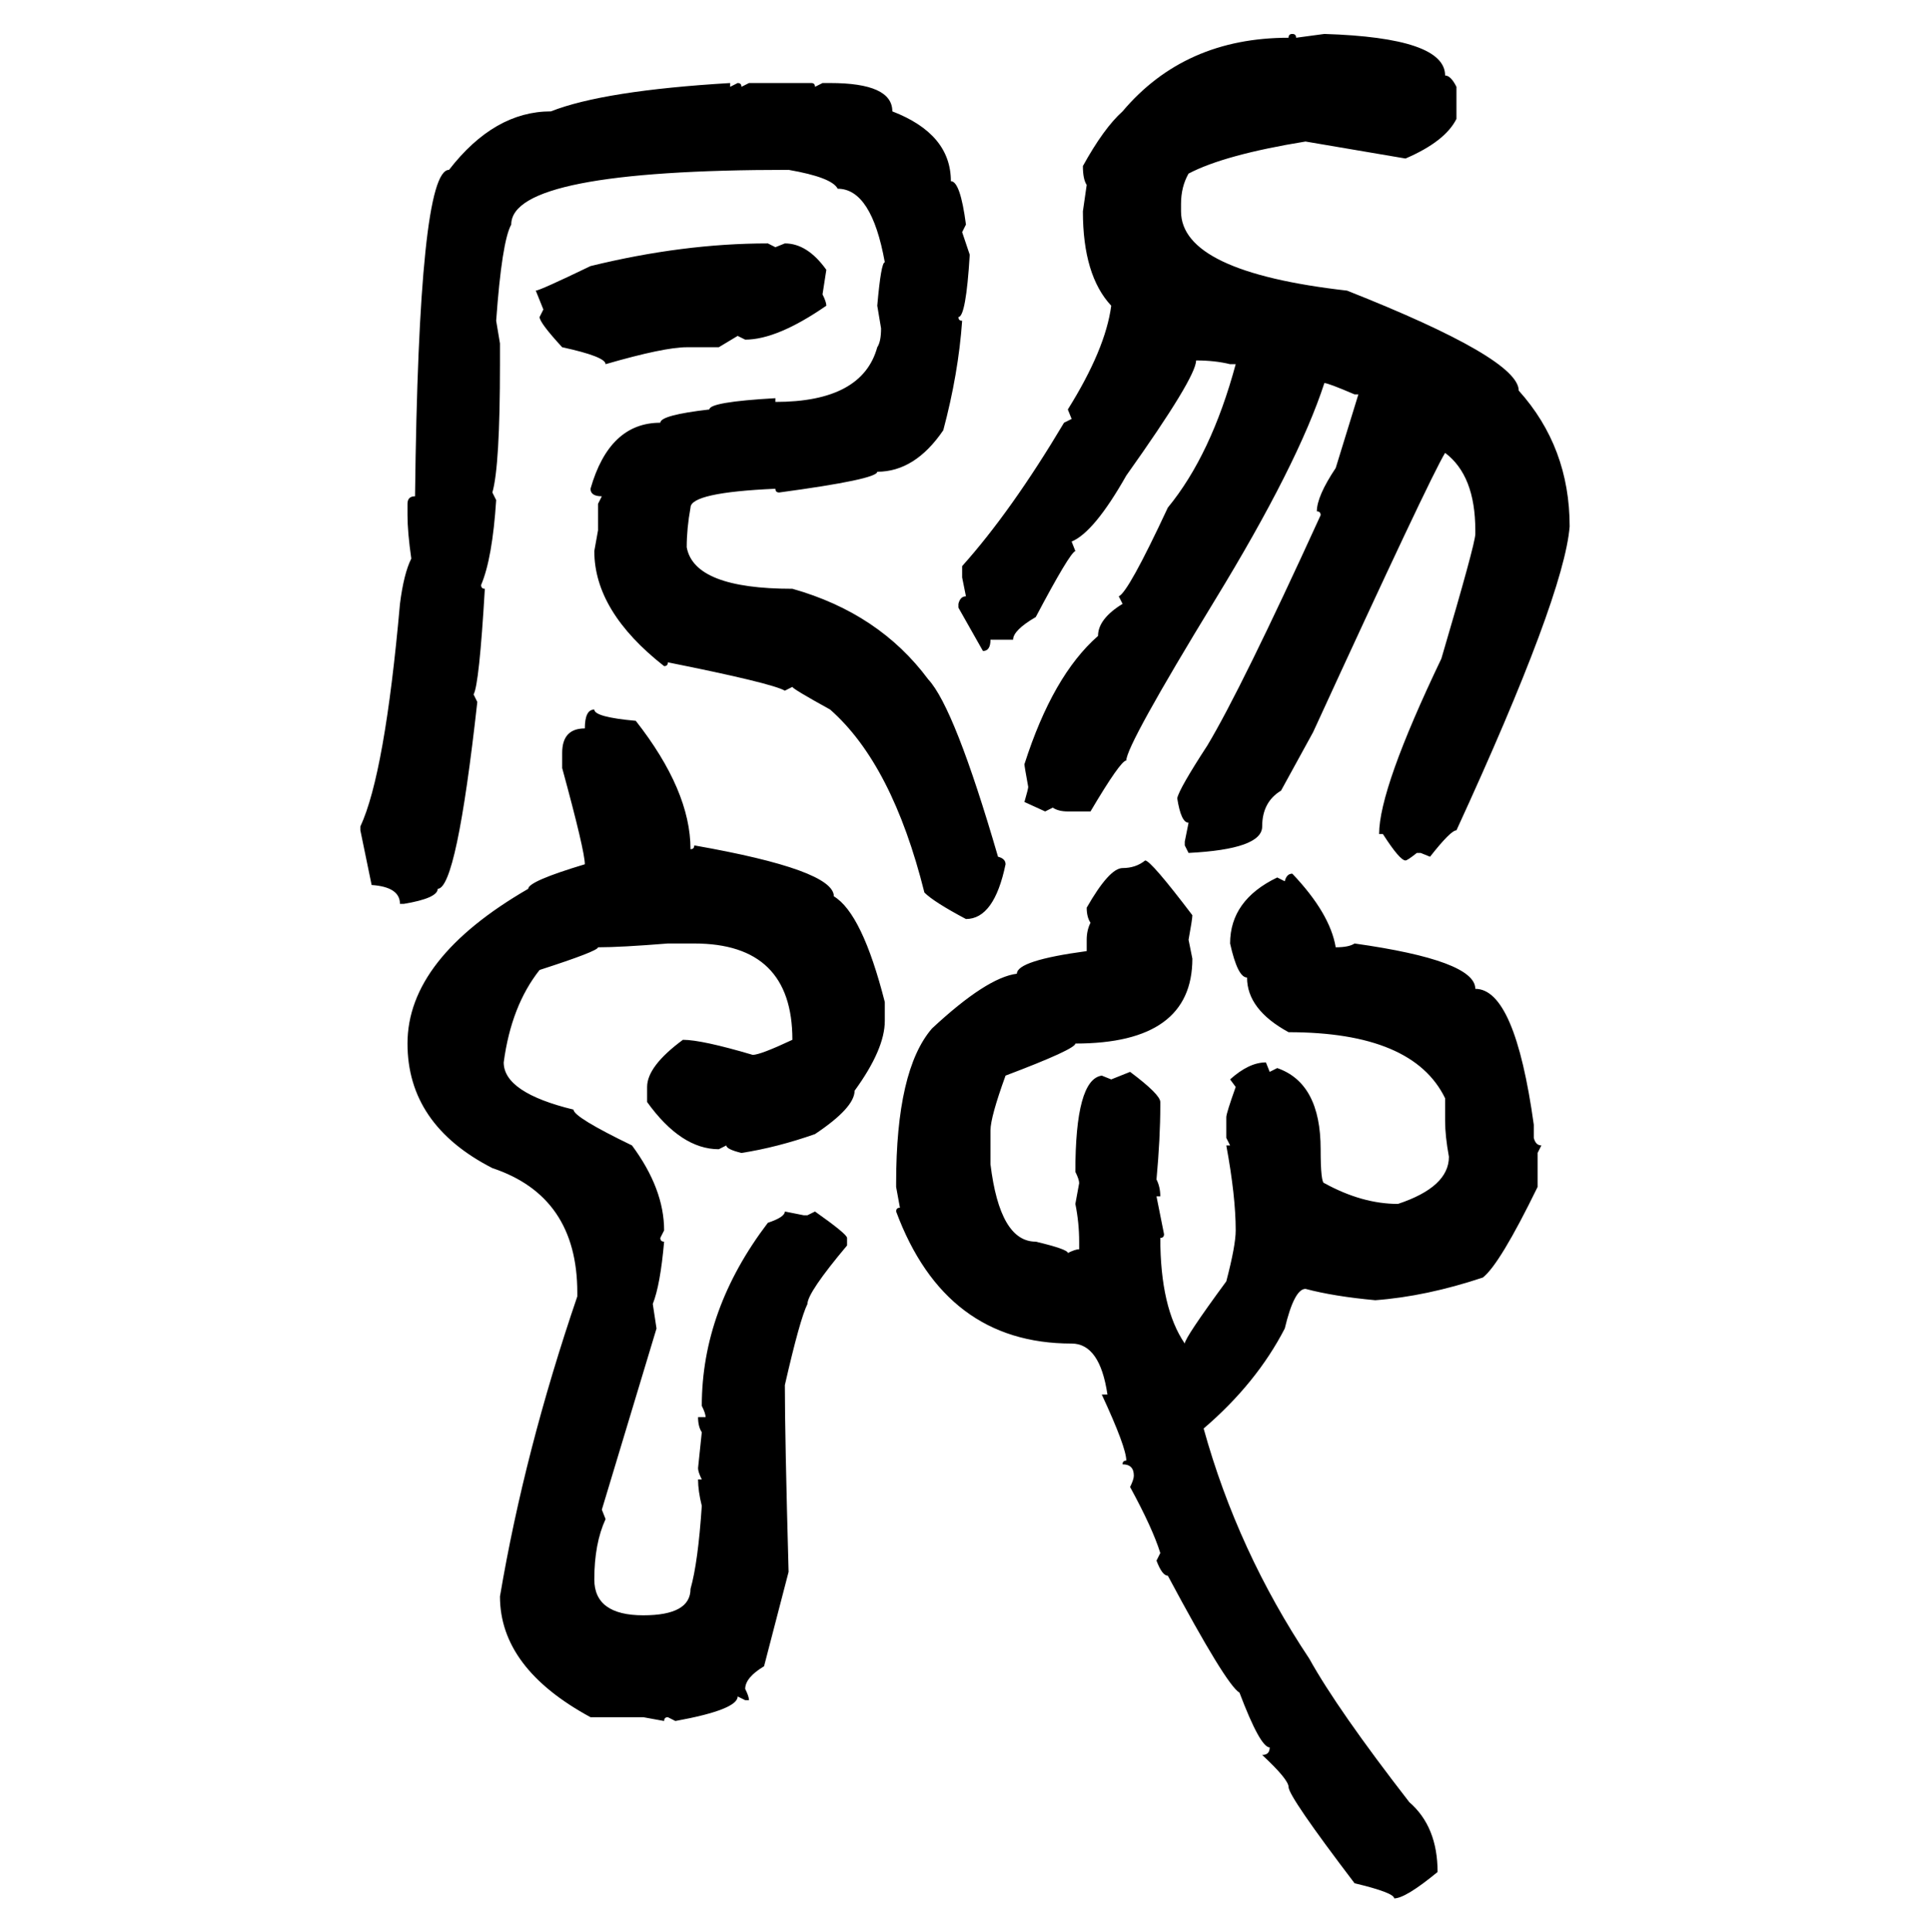 <svg xmlns="http://www.w3.org/2000/svg" xmlns:xlink="http://www.w3.org/1999/xlink" width="299.707" height="300"><path d="M200.68 5.27L200.68 5.27Q201.27 5.27 201.27 5.86L201.27 5.86L205.66 5.27Q224.41 5.86 224.41 11.72L224.41 11.72Q225.29 11.72 226.17 13.48L226.17 13.48L226.17 18.46Q224.41 21.97 218.26 24.61L218.26 24.61L202.73 21.97Q190.14 24.02 184.57 26.95L184.57 26.95Q183.40 29.00 183.40 31.64L183.40 31.64L183.40 32.81Q183.40 42.19 209.18 45.12L209.18 45.12Q235.84 55.66 235.84 60.64L235.84 60.64Q243.75 69.43 243.75 81.74L243.75 81.74Q242.87 92.58 226.17 128.91L226.17 128.91Q225.29 128.91 222.07 133.01L222.07 133.01L220.61 132.42L220.02 132.42Q218.55 133.59 218.26 133.59L218.26 133.59Q217.38 133.59 214.75 129.49L214.75 129.49L214.16 129.49Q214.16 122.46 223.83 102.25L223.83 102.25Q229.10 84.38 229.10 82.91L229.10 82.91L229.10 82.32Q229.10 73.83 224.41 70.31L224.41 70.31Q222.07 74.12 203.91 113.67L203.91 113.67L198.93 122.75Q196.00 124.51 196.00 128.32L196.00 128.32Q196.00 131.84 184.57 132.42L184.57 132.42L183.98 131.25L183.98 130.66L184.57 127.73Q183.40 127.73 182.81 123.93L182.81 123.93Q183.11 122.46 187.50 115.72L187.50 115.72Q192.77 106.93 205.08 79.98L205.08 79.98Q205.08 79.39 204.49 79.39L204.49 79.39Q204.49 77.05 207.42 72.66L207.42 72.66L210.94 61.23L210.35 61.23Q206.25 59.47 205.66 59.47L205.66 59.47Q201.56 72.07 188.67 93.16L188.67 93.16Q174.90 115.72 174.90 118.07L174.90 118.07Q174.02 118.07 169.34 125.98L169.34 125.98L165.82 125.98Q164.36 125.98 163.48 125.39L163.48 125.39L162.30 125.98L159.08 124.51Q159.67 122.46 159.67 122.17L159.67 122.17Q159.08 118.95 159.08 118.65L159.08 118.65Q163.48 104.88 170.51 98.73L170.51 98.73Q170.51 96.09 174.32 93.75L174.32 93.75L173.73 92.58Q175.20 91.99 181.35 78.81L181.35 78.81Q188.09 70.61 191.89 56.54L191.89 56.54L191.02 56.54Q188.67 55.96 185.74 55.96L185.74 55.96Q185.74 58.59 174.90 73.83L174.90 73.83Q169.92 82.62 166.41 84.08L166.41 84.08L166.99 85.55Q166.11 85.84 160.84 95.80L160.84 95.80Q157.32 97.85 157.32 99.32L157.32 99.32L153.81 99.32Q153.81 101.07 152.64 101.07L152.64 101.07L148.83 94.34L148.83 93.75Q149.12 92.58 150 92.58L150 92.58L149.41 89.65L149.41 87.89Q157.03 79.39 165.23 65.63L165.23 65.63L166.41 65.04L165.82 63.57Q171.68 54.20 172.56 47.46L172.56 47.46Q168.16 42.77 168.16 32.81L168.16 32.81L168.75 28.71Q168.16 27.83 168.16 25.78L168.16 25.78Q171.39 19.92 174.32 17.29L174.32 17.29Q183.98 5.86 200.10 5.86L200.10 5.86Q200.10 5.27 200.68 5.27ZM113.38 12.89L113.38 12.89L113.38 13.48L114.55 12.89Q115.14 12.89 115.14 13.48L115.14 13.48L116.31 12.89L125.98 12.89Q126.56 12.89 126.56 13.48L126.56 13.48L127.73 12.89L128.91 12.89Q138.57 12.89 138.57 17.29L138.57 17.29Q147.66 20.80 147.66 28.13L147.66 28.13Q149.12 28.13 150 34.86L150 34.86L149.41 36.04L150.59 39.55Q150 49.22 148.83 49.22L148.83 49.22Q148.83 49.80 149.41 49.80L149.41 49.80Q148.83 58.01 146.48 66.80L146.48 66.80Q142.09 73.24 136.23 73.24L136.23 73.24Q136.23 74.41 121.00 76.46L121.00 76.46Q120.41 76.46 120.41 75.88L120.41 75.88Q107.23 76.46 107.23 78.81L107.23 78.81Q106.64 82.03 106.64 84.96L106.64 84.96Q107.81 91.41 123.05 91.41L123.05 91.41Q136.52 95.21 144.14 105.47L144.14 105.47Q148.24 109.86 154.98 133.01L154.98 133.01Q156.15 133.30 156.15 134.18L156.15 134.18Q154.39 142.68 150 142.68L150 142.68Q145.02 140.04 143.55 138.57L143.55 138.57Q138.57 118.65 128.91 110.16L128.91 110.16Q123.05 106.93 123.05 106.64L123.05 106.64L121.88 107.23Q119.82 106.05 103.71 102.83L103.71 102.83Q103.71 103.42 103.13 103.42L103.13 103.42Q92.29 94.92 92.29 85.55L92.29 85.55L92.87 82.32L92.87 78.22L93.46 77.05Q91.70 77.05 91.70 75.88L91.70 75.88Q94.63 65.63 102.54 65.63L102.54 65.63Q102.54 64.45 110.16 63.57L110.16 63.57Q110.16 62.40 120.41 61.82L120.41 61.82L120.41 62.40Q133.89 62.40 136.23 53.91L136.23 53.91Q136.82 53.03 136.82 50.98L136.82 50.98L136.23 47.46Q136.82 40.72 137.40 40.72L137.40 40.72Q135.35 29.30 130.08 29.30L130.08 29.30Q129.20 27.54 122.46 26.37L122.46 26.37Q79.39 26.37 79.39 34.86L79.39 34.86Q77.93 37.50 77.05 49.80L77.05 49.80L77.64 53.32L77.64 56.54Q77.64 72.36 76.46 76.46L76.46 76.46L77.05 77.64Q76.46 86.72 74.71 90.82L74.71 90.82Q74.71 91.41 75.29 91.41L75.29 91.41Q74.41 106.35 73.54 107.81L73.54 107.81L74.12 108.98Q70.90 137.99 67.97 137.99L67.97 137.99Q67.97 139.45 62.70 140.33L62.70 140.33L62.11 140.33Q62.11 137.70 57.71 137.40L57.71 137.40L55.96 128.91L55.96 128.32Q59.77 120.12 62.11 93.75L62.11 93.75Q62.70 89.06 63.87 86.72L63.87 86.72Q63.28 82.62 63.28 79.98L63.28 79.98L63.28 78.22Q63.28 77.05 64.45 77.05L64.45 77.05Q65.04 26.37 69.73 26.37L69.73 26.37Q76.76 17.29 85.55 17.29L85.55 17.29Q93.75 14.06 113.38 12.89ZM119.24 37.79L119.24 37.79L120.41 38.38L121.88 37.79Q125.39 37.79 128.32 41.89L128.32 41.89L127.73 45.70Q128.32 46.88 128.32 47.46L128.32 47.46Q120.70 52.73 115.72 52.73L115.72 52.73L114.55 52.15L111.62 53.91L106.64 53.91Q103.13 53.91 94.04 56.54L94.04 56.54Q94.04 55.37 87.30 53.91L87.30 53.91Q83.79 50.10 83.79 49.22L83.79 49.22L84.38 48.05L83.20 45.12Q83.79 45.12 91.70 41.31L91.70 41.31Q106.05 37.79 119.24 37.79ZM92.29 110.16L92.29 110.16Q92.29 111.33 98.73 111.91L98.73 111.91Q107.23 122.75 107.23 131.84L107.23 131.84Q107.81 131.84 107.81 131.25L107.81 131.25Q129.49 135.06 129.49 139.16L129.49 139.16Q133.89 141.80 137.40 155.57L137.40 155.57L137.40 158.50Q137.40 162.89 132.71 169.34L132.71 169.34Q132.71 171.97 126.56 176.07L126.56 176.07Q120.70 178.13 115.14 179.00L115.14 179.00Q112.79 178.42 112.79 177.83L112.79 177.83L111.62 178.42Q105.76 178.42 100.49 171.09L100.49 171.09L100.49 168.75Q100.49 165.53 106.05 161.43L106.05 161.43Q108.98 161.43 116.89 163.77L116.89 163.77Q118.07 163.77 123.05 161.43L123.05 161.43Q123.05 146.48 107.81 146.48L107.81 146.48L103.71 146.48Q96.39 147.07 92.87 147.07L92.87 147.07Q92.87 147.66 83.79 150.59L83.79 150.59Q79.39 156.15 78.22 164.94L78.22 164.94Q78.22 169.63 89.06 172.27L89.06 172.27Q89.06 173.44 98.14 177.83L98.14 177.83Q103.13 184.57 103.13 191.02L103.13 191.02L102.54 192.19Q102.54 192.77 103.13 192.77L103.13 192.77Q102.54 199.51 101.37 202.44L101.37 202.44L101.95 206.25L93.46 234.38L94.04 235.84Q92.29 239.65 92.29 245.21L92.29 245.21Q92.29 250.78 99.90 250.78L99.90 250.78Q107.23 250.78 107.23 246.68L107.23 246.68Q108.40 242.58 108.98 233.79L108.98 233.79Q108.40 231.45 108.40 229.69L108.40 229.69L108.98 229.69Q108.40 228.52 108.40 227.93L108.40 227.93L108.98 222.36Q108.40 221.48 108.40 220.02L108.40 220.02L109.57 220.02Q109.57 219.43 108.98 218.26L108.98 218.26Q108.98 203.32 119.24 189.84L119.24 189.84Q121.88 188.96 121.88 188.09L121.88 188.09L124.80 188.67L125.39 188.67L126.56 188.09Q131.54 191.60 131.54 192.19L131.54 192.19L131.54 193.36Q125.39 200.68 125.39 202.44L125.39 202.44Q124.22 204.79 121.88 215.04L121.88 215.04Q121.88 222.95 122.46 244.04L122.46 244.04L118.65 258.69Q115.72 260.45 115.72 262.21L115.72 262.21Q116.31 263.38 116.31 263.96L116.31 263.96L115.72 263.96L114.55 263.38Q114.55 265.43 104.88 267.19L104.88 267.19L103.71 266.60Q103.13 266.60 103.13 267.19L103.13 267.19L99.90 266.60L91.70 266.60Q77.64 258.98 77.64 247.85L77.64 247.85Q81.45 225.29 89.65 201.27L89.65 201.27L89.65 200.68Q89.65 185.74 76.46 181.35L76.46 181.35Q63.28 174.61 63.28 162.01L63.28 162.01Q63.28 148.83 82.03 137.99L82.03 137.99Q82.03 136.82 90.82 134.18L90.82 134.18Q90.82 132.13 87.30 119.24L87.30 119.24L87.30 116.89Q87.30 113.09 90.82 113.09L90.82 113.09Q90.82 110.16 92.29 110.16ZM177.83 133.59L177.83 133.59Q178.71 133.59 185.16 142.09L185.16 142.09Q185.16 142.68 184.57 145.90L184.57 145.90L185.16 148.83Q185.16 162.01 166.99 162.01L166.99 162.01Q166.99 162.89 156.15 166.99L156.15 166.99Q153.81 173.44 153.81 175.49L153.81 175.49L153.81 180.76Q155.27 192.77 160.84 192.77L160.84 192.77Q165.82 193.95 165.82 194.53L165.82 194.53Q166.99 193.95 167.58 193.95L167.58 193.95L167.58 192.77Q167.58 189.84 166.99 186.91L166.99 186.91L167.58 183.69Q167.58 183.11 166.99 181.93L166.99 181.93Q166.99 167.58 171.09 166.99L171.09 166.99L172.56 167.58L175.49 166.41Q180.18 169.92 180.18 171.09L180.18 171.09L180.18 171.68Q180.18 176.66 179.59 183.11L179.59 183.11Q180.18 184.28 180.18 185.74L180.18 185.74L179.59 185.74L180.76 191.60Q180.76 192.19 180.18 192.19L180.18 192.19Q180.18 203.03 183.98 208.59L183.98 208.59Q183.98 207.71 190.43 198.93L190.43 198.93Q191.89 193.36 191.89 191.02L191.89 191.02Q191.89 185.74 190.43 177.83L190.43 177.83L191.02 177.83L190.43 176.66L190.43 173.44Q190.43 172.85 191.89 168.75L191.89 168.75L191.02 167.58Q193.95 164.94 196.58 164.94L196.58 164.94L197.17 166.41L198.34 165.82Q205.08 168.16 205.08 178.42L205.08 178.42Q205.08 183.69 205.66 183.69L205.66 183.69Q211.52 186.91 217.09 186.91L217.09 186.91Q225 184.28 225 179.59L225 179.59Q224.41 176.37 224.41 174.02L224.41 174.02L224.41 170.51Q219.43 160.25 200.10 160.25L200.10 160.25Q193.65 156.74 193.65 151.76L193.65 151.76Q192.19 151.76 191.02 146.48L191.02 146.48Q191.02 139.75 198.34 136.23L198.34 136.23L199.51 136.82Q199.80 135.64 200.68 135.64L200.68 135.64Q206.54 141.80 207.42 147.07L207.42 147.07Q209.47 147.07 210.35 146.48L210.35 146.48Q229.10 149.12 229.10 153.52L229.10 153.52Q235.25 153.52 238.18 174.61L238.18 174.61L238.18 176.66Q238.48 177.83 239.36 177.83L239.36 177.83L238.77 179.00L238.77 184.28Q232.91 196.29 230.27 198.34L230.27 198.34Q221.48 201.27 213.57 201.86L213.57 201.86Q207.13 201.27 202.73 200.10L202.73 200.10Q200.98 200.10 199.51 206.25L199.51 206.25Q195.12 214.75 186.91 221.78L186.91 221.78Q192.19 240.82 203.32 257.52L203.32 257.52Q207.71 265.43 218.85 279.79L218.85 279.79Q223.24 283.59 223.24 290.63L223.24 290.63Q218.26 294.73 216.50 294.73L216.50 294.73Q216.50 293.85 210.35 292.38L210.35 292.38Q200.10 278.91 200.10 277.44L200.10 277.44Q200.10 276.27 196.00 272.46L196.00 272.46Q197.17 272.46 197.17 271.29L197.17 271.29Q195.70 271.29 192.48 262.79L192.48 262.79Q190.43 261.62 181.35 244.63L181.35 244.63Q180.47 244.63 179.59 242.29L179.59 242.29L180.18 241.11Q179.00 237.30 175.49 230.86L175.49 230.86Q176.07 229.69 176.07 229.10L176.07 229.10Q176.07 227.34 174.32 227.34L174.32 227.34Q174.32 226.76 174.90 226.76L174.90 226.76Q174.90 224.71 171.09 216.50L171.09 216.50L171.97 216.50Q170.80 208.59 166.41 208.59L166.41 208.59Q146.78 208.59 139.16 188.09L139.16 188.09Q139.16 187.50 139.75 187.50L139.75 187.50L139.16 184.28L139.16 183.69Q139.16 166.11 144.73 159.67L144.73 159.67Q153.22 151.76 157.91 151.17L157.91 151.17Q157.91 149.12 168.75 147.66L168.75 147.66L168.75 145.90Q168.75 144.43 169.34 143.26L169.34 143.26Q168.75 142.38 168.75 140.92L168.75 140.92Q172.27 134.77 174.32 134.77L174.32 134.77Q176.37 134.77 177.83 133.59Z"/></svg>
